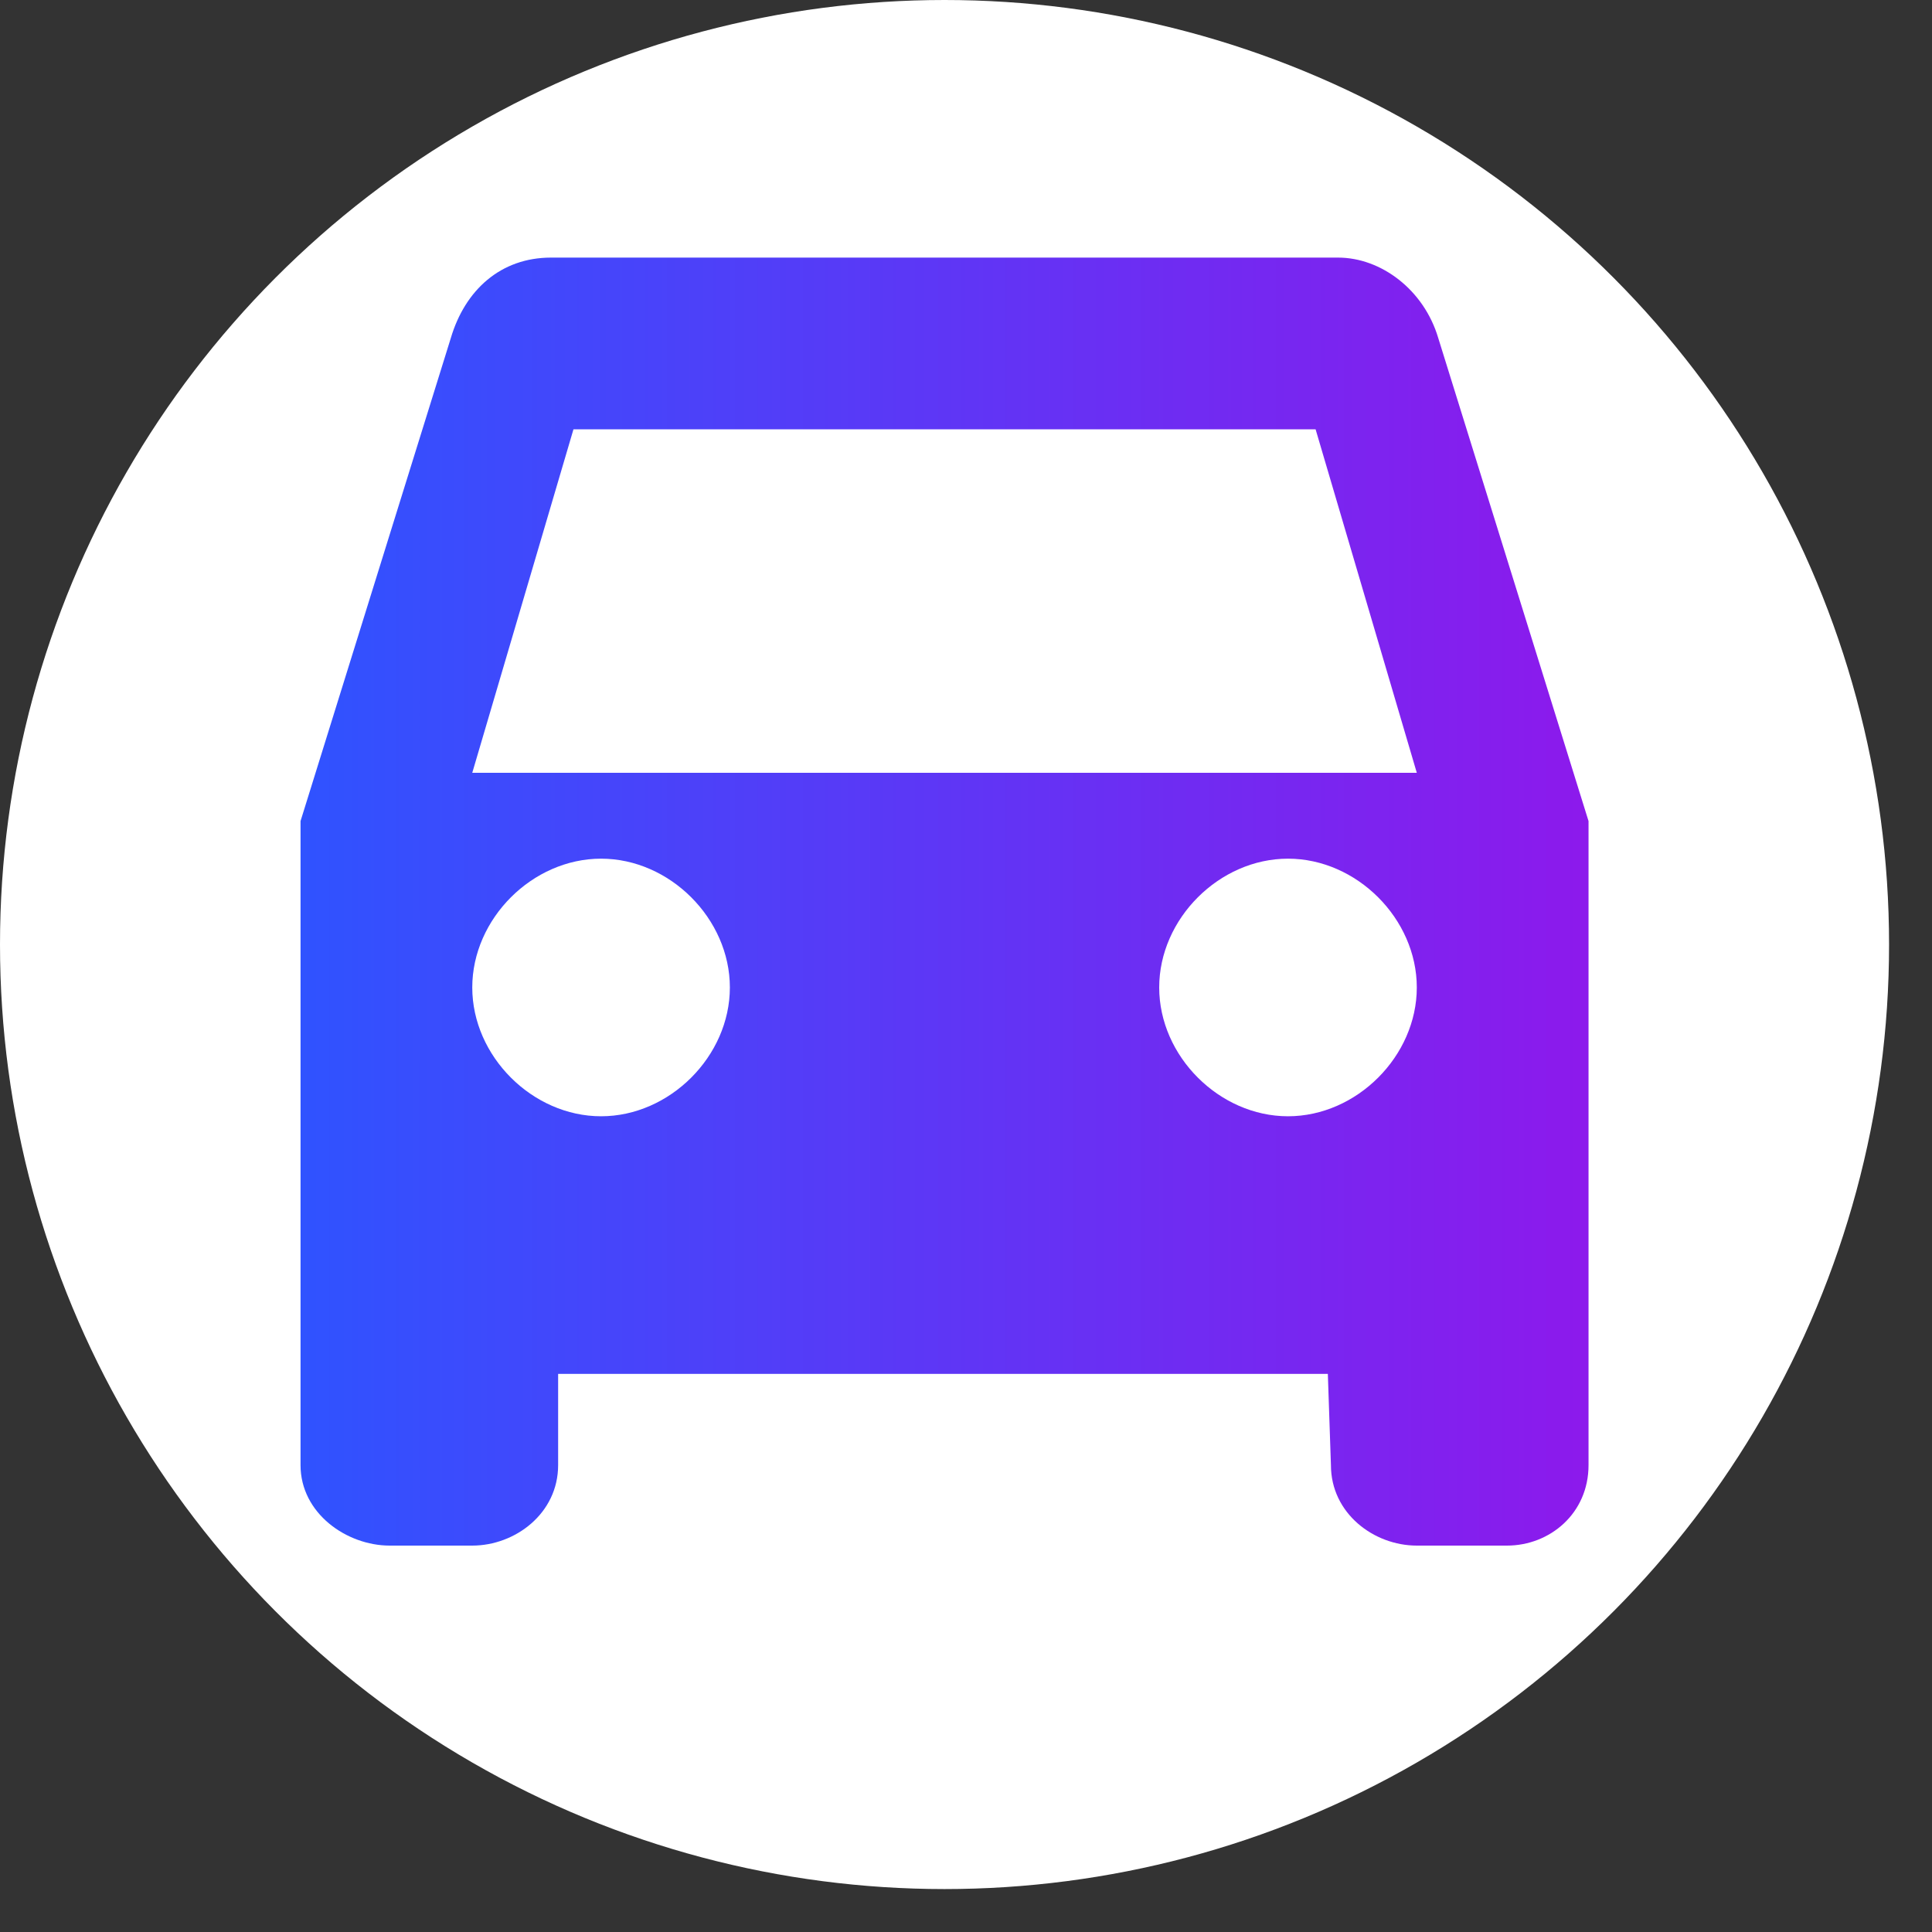 <svg xmlns="http://www.w3.org/2000/svg" width="45" height="45" viewBox="-7 -6 45 45">
    <rect x="-7" y="-6" width="45" height="45" fill="#333333" stroke="none"/>
    <defs>
        <linearGradient id="a" x1="0%" x2="98.97%" y1="50%" y2="50%">
            <stop offset="0%" stop-color="#2F53FF"/>
            <stop offset="100%" stop-color="#8C1AEC"/>
        </linearGradient>
    </defs>
    <circle fill="white" cx="15" cy="16" r="22" />
    <path fill="url(#a)" fill-rule="nonzero" d="M26.5 1.875C26.167.75 25.167 0 24.167 0H5.833c-1.166 0-2 .75-2.333 1.875L0 13.125v15C0 29.25 1.077 30 2.077 30H4c1 0 2-.75 2-1.875V26h17.928L24 28.125C24 29.25 25 30 26 30h2.1c1 0 1.9-.75 1.9-1.875v-15l-3.5-11.25zM7 20c-1.6 0-3-1.4-3-3s1.4-3 3-3 3 1.4 3 3-1.4 3-3 3zm16 0c-1.6 0-3-1.4-3-3s1.4-3 3-3 3 1.4 3 3-1.4 3-3 3zM4 12l2.357-8h17.286L26 12"/>
</svg>
